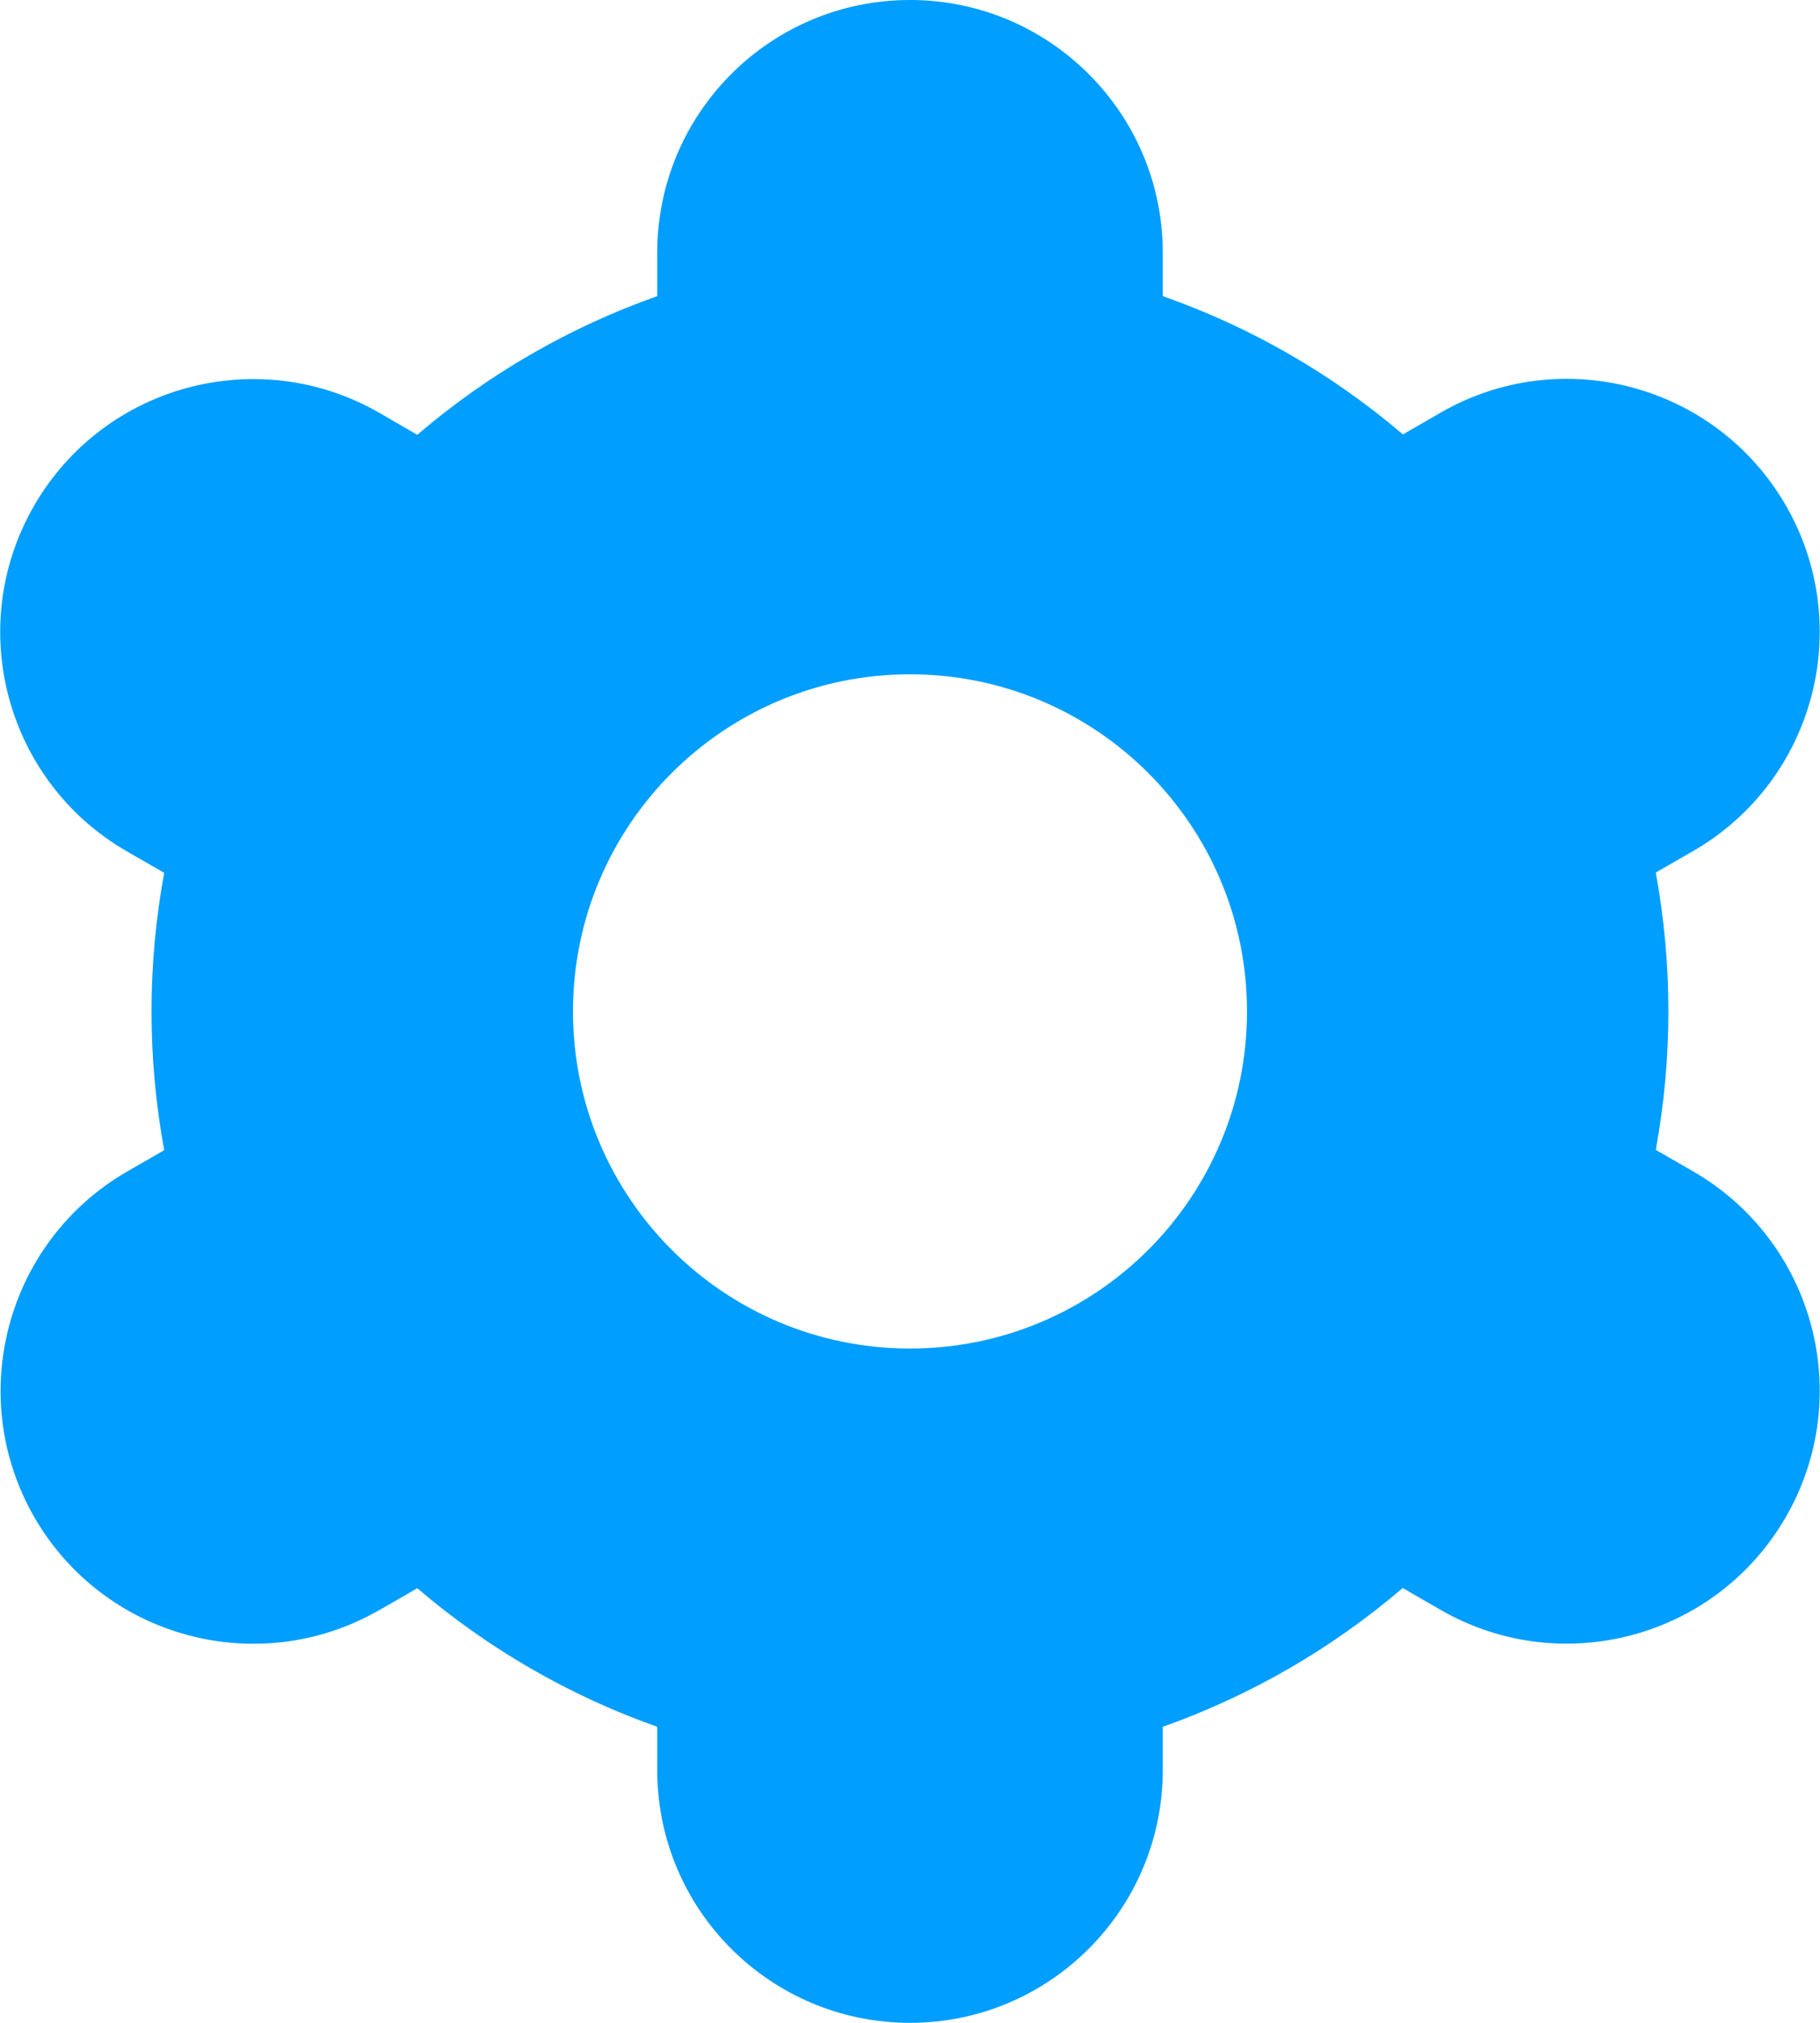 <?xml version="1.0" encoding="UTF-8"?> <svg xmlns="http://www.w3.org/2000/svg" width="18" height="20" viewBox="0 0 18 20" fill="none"><g id="Group"><path id="Vector" d="M0.339 15C1.028 16.196 2.557 16.607 3.753 15.918C3.754 15.918 3.755 15.917 3.756 15.917L4.127 15.703C4.827 16.301 5.631 16.766 6.5 17.073V17.5C6.5 18.881 7.619 20 9 20C10.38 20 11.5 18.881 11.5 17.5V17.073C12.369 16.765 13.173 16.3 13.873 15.701L14.246 15.916C15.442 16.606 16.972 16.196 17.662 14.999C18.353 13.803 17.942 12.273 16.746 11.582L16.376 11.369C16.542 10.463 16.542 9.534 16.376 8.627L16.746 8.414C17.942 7.724 18.353 6.194 17.662 4.997C16.972 3.801 15.442 3.39 14.246 4.081L13.875 4.295C13.174 3.697 12.369 3.233 11.5 2.928V2.5C11.5 1.119 10.38 0 9 0C7.619 0 6.5 1.119 6.5 2.5V2.928C5.631 3.235 4.826 3.7 4.127 4.299L3.754 4.083C2.557 3.393 1.028 3.803 0.337 5C-0.353 6.197 0.057 7.726 1.254 8.417L1.624 8.63C1.457 9.536 1.457 10.465 1.624 11.372L1.254 11.585C0.061 12.277 -0.348 13.804 0.339 15ZM9 6.667C10.841 6.667 12.333 8.159 12.333 10C12.333 11.841 10.841 13.333 9 13.333C7.159 13.333 5.667 11.841 5.667 10C5.667 8.159 7.159 6.667 9 6.667Z" fill="#009EFF"></path></g></svg> 